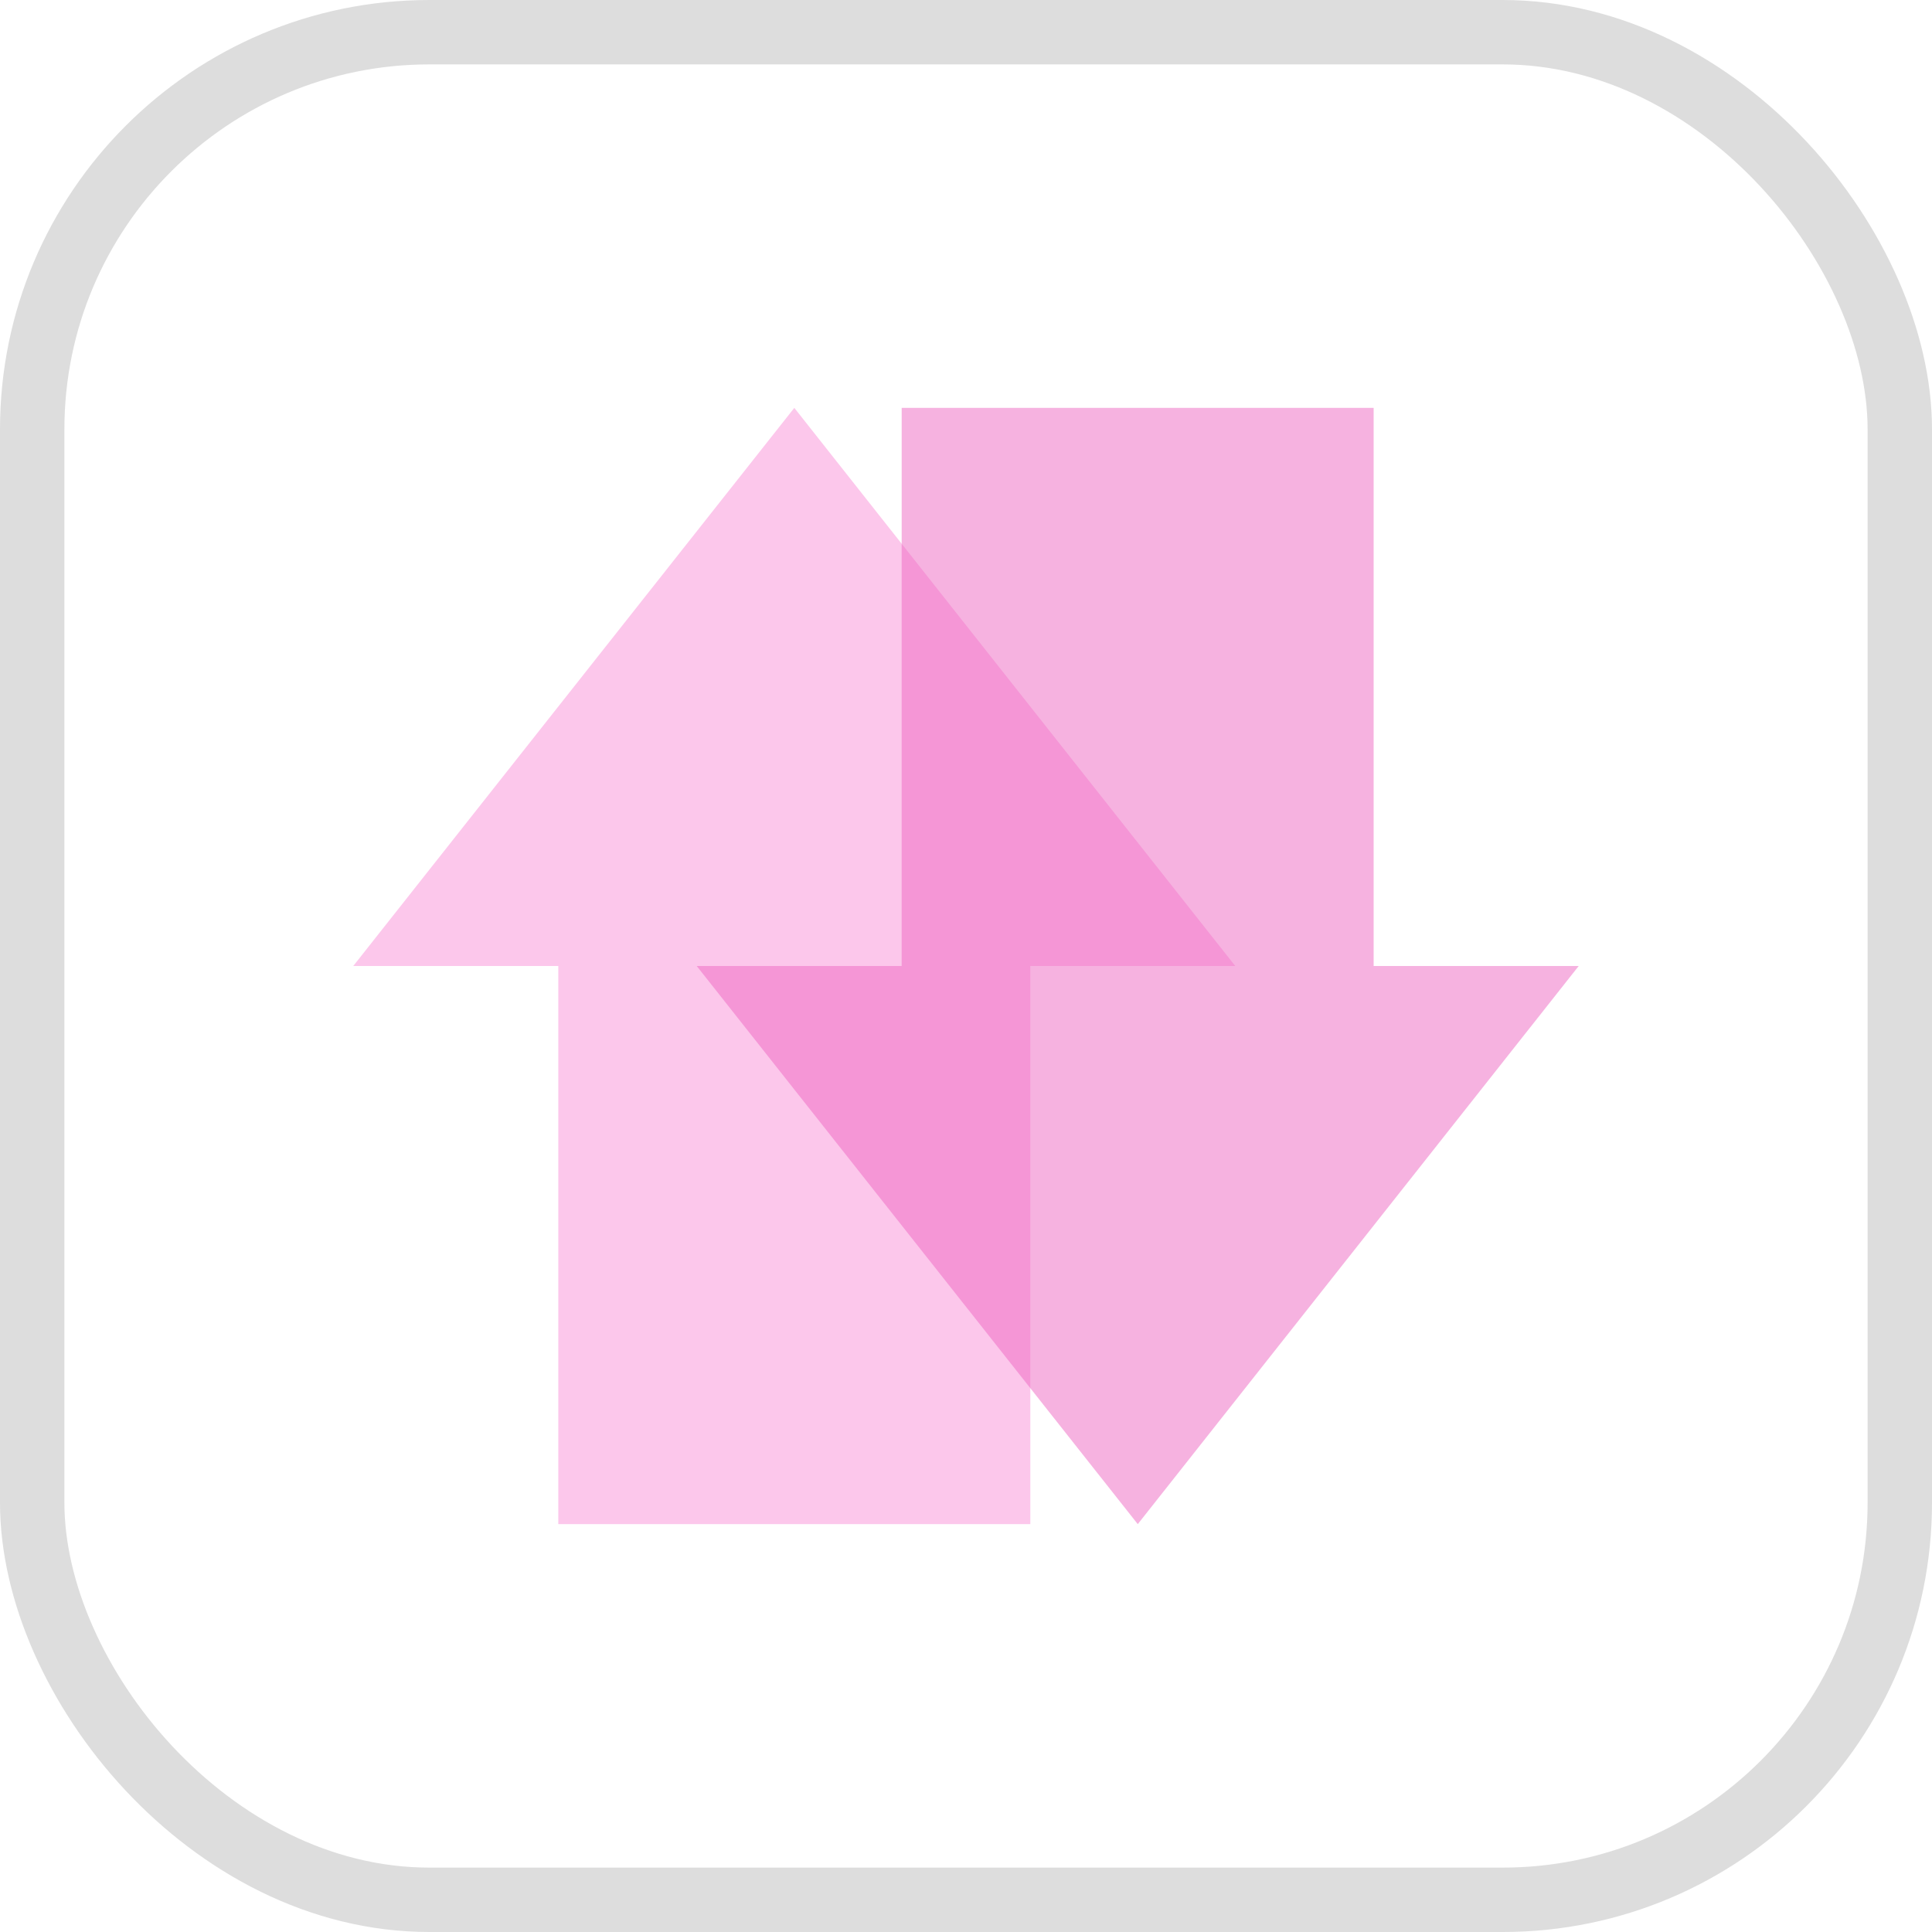 <?xml version="1.0" encoding="UTF-8" standalone="no"?>
<svg
   width="45"
   height="45"
   viewBox="0 0 45 45"
   fill="none"
   version="1.1"
   id="svg2"
   xml:space="preserve"
   xmlns="http://www.w3.org/2000/svg"
   xmlns:svg="http://www.w3.org/2000/svg"><defs
     id="defs2" /><g
     id="g3"
     transform="translate(8.228,9.5)"><path
       d="M 20.544,13 H 15.77 V 26 H 4.776 V 13 H 0 L 10.273,0 Z"
       fill="#fcc7eb"
       id="path1" /><path
       d="m 8,13 h 4.774 V -1.29069e-6 l 10.993,8.99758e-7 V 13 h 4.776 L 18.273,26 Z"
       fill="#ef66c3"
       fill-opacity="0.5"
       id="path2" /></g><g
     style="fill:none"
     id="g2"><rect
       x="0.75"
       y="0.75"
       width="43.5"
       height="43.5"
       rx="9.25"
       stroke="#dddddd"
       stroke-width="1.5"
       id="rect1" /></g></svg>
